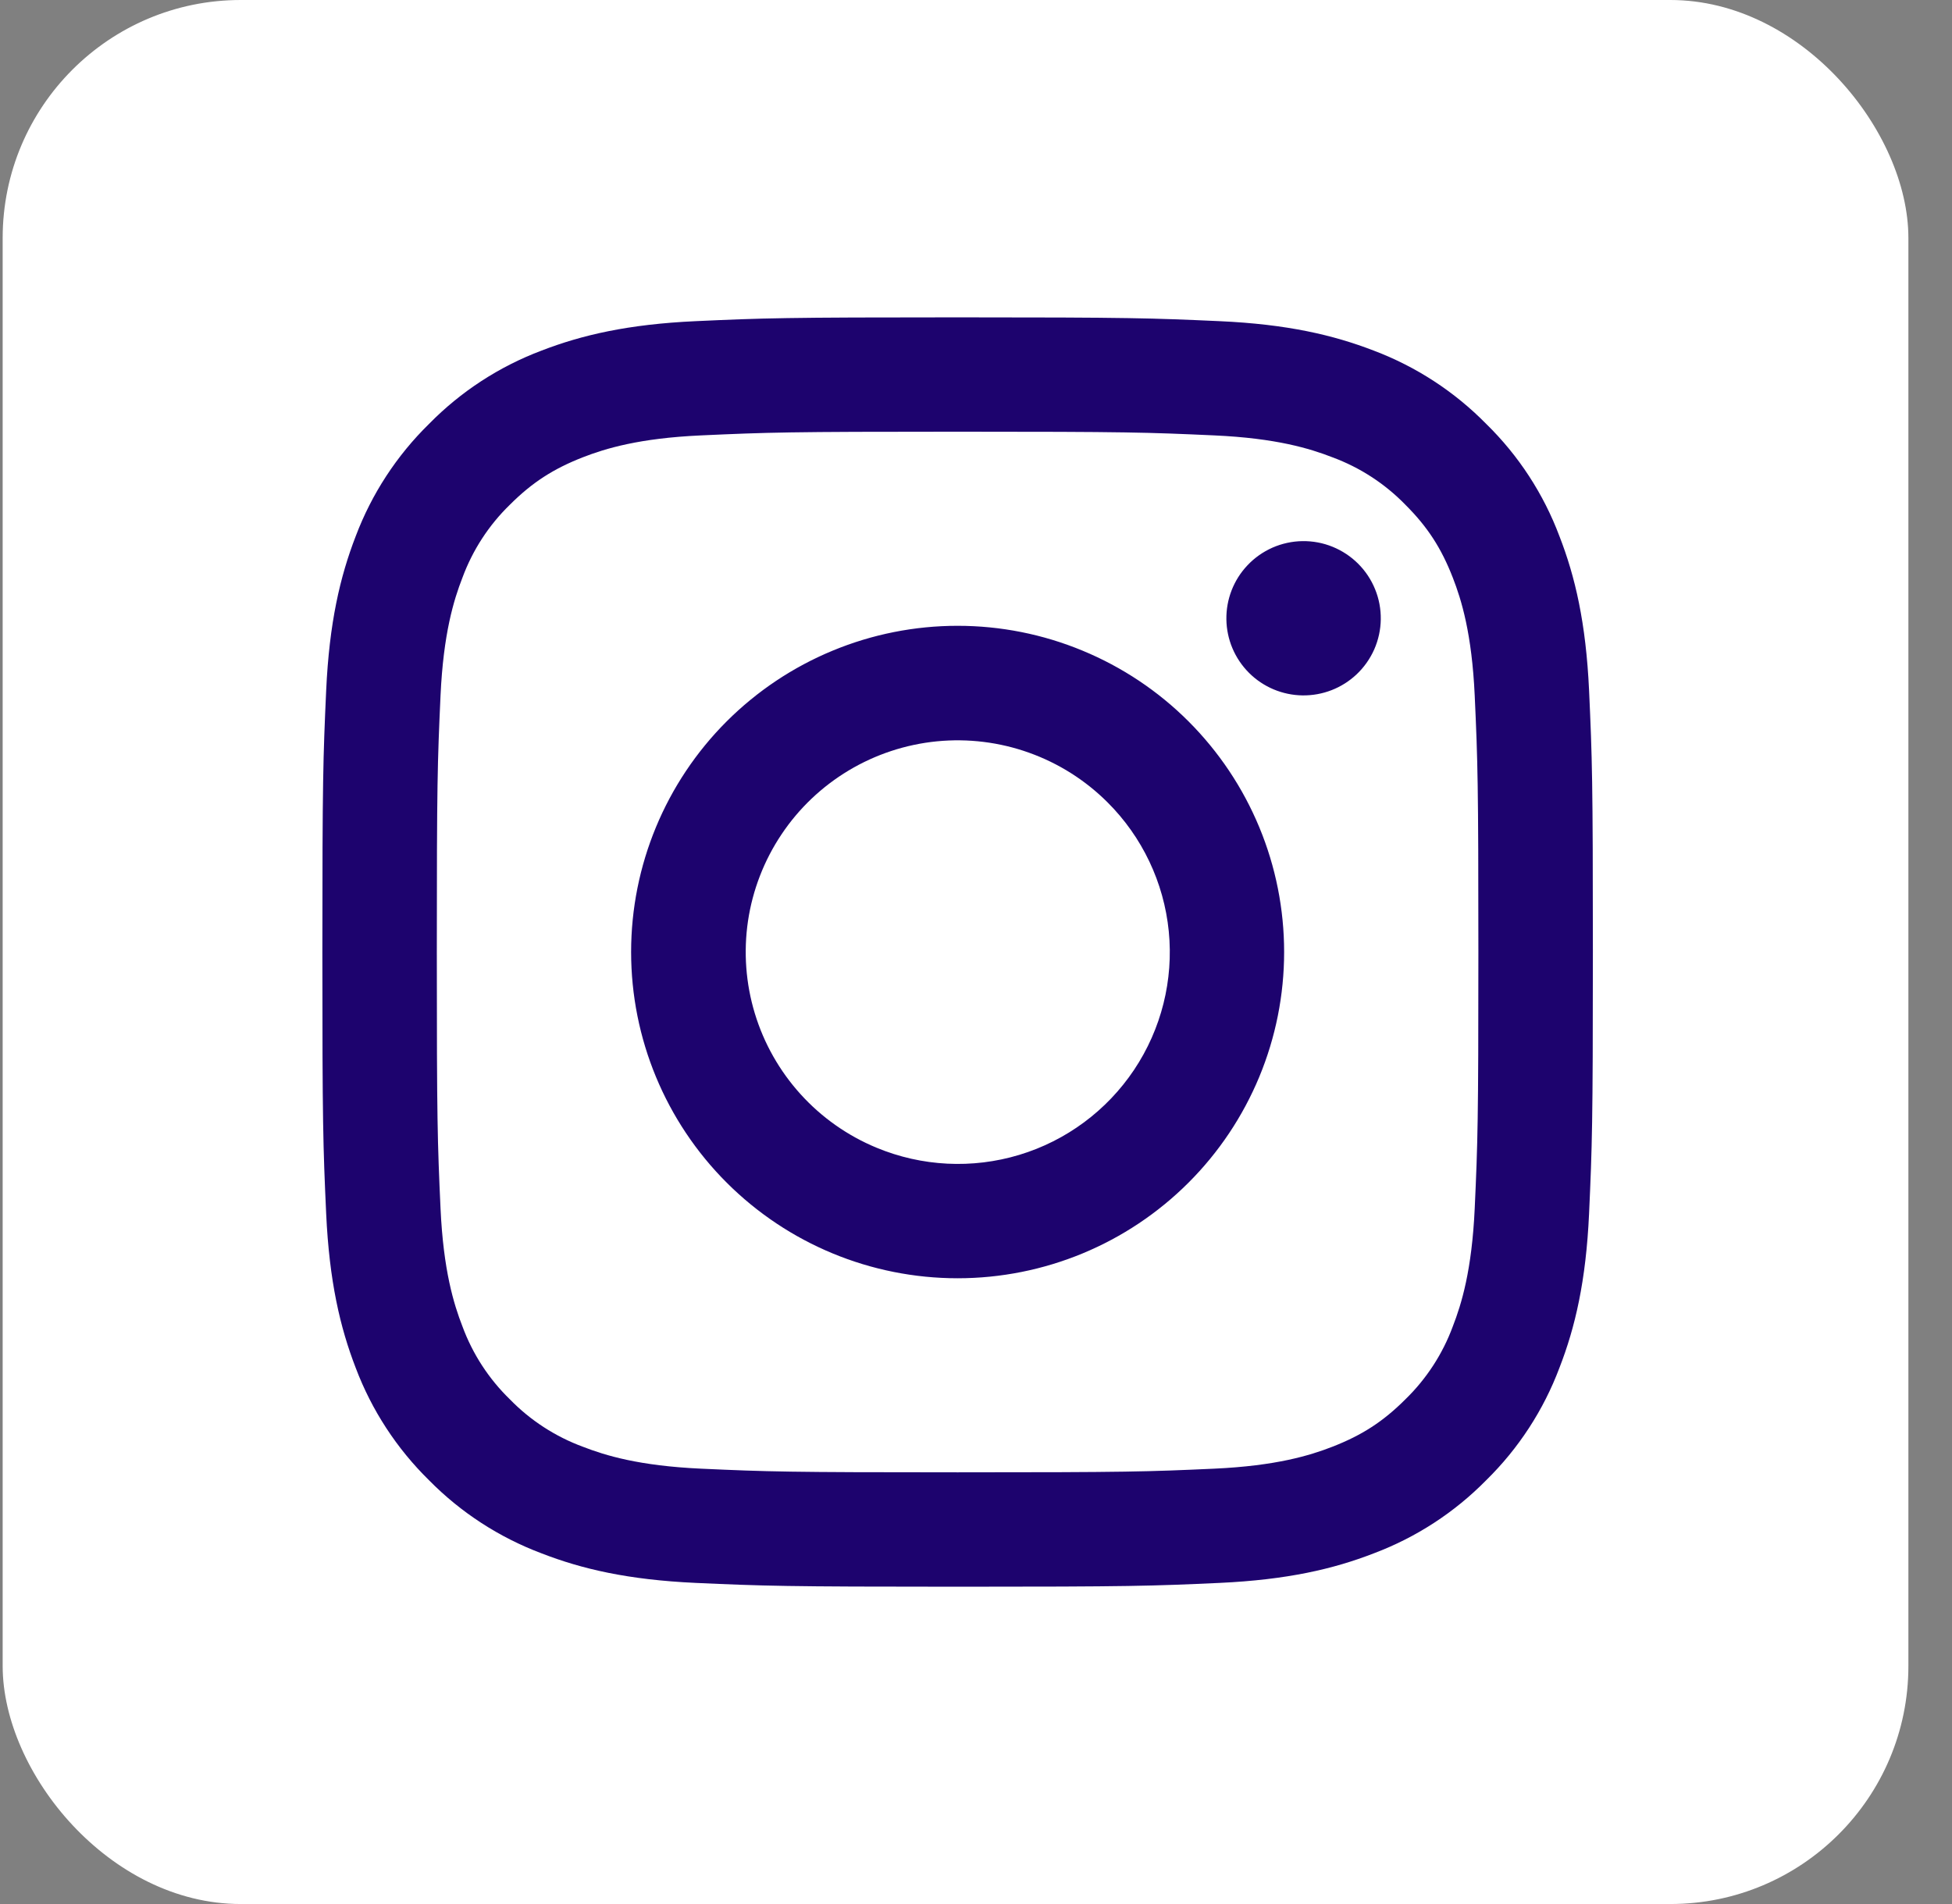 <svg width="41" height="40" viewBox="0 0 41 40" fill="none" xmlns="http://www.w3.org/2000/svg">
<rect x="0" y="0" width="41" height="40" fill="#808080" stroke="none"/>
<rect x="0.056" width="40.028" height="40" rx="5" fill="white"/>
<path fill-rule="evenodd" clip-rule="evenodd" d="M14.613 6.747C16.036 6.682 16.49 6.667 20.114 6.667C23.738 6.667 24.192 6.683 25.613 6.747C27.035 6.811 28.006 7.038 28.855 7.366C29.744 7.702 30.55 8.227 31.217 8.906C31.897 9.571 32.421 10.376 32.755 11.266C33.085 12.114 33.311 13.084 33.377 14.502C33.442 15.926 33.457 16.38 33.457 20C33.457 23.622 33.441 24.076 33.377 25.497C33.312 26.916 33.085 27.885 32.755 28.734C32.421 29.623 31.896 30.43 31.217 31.096C30.55 31.775 29.744 32.298 28.855 32.633C28.006 32.963 27.035 33.188 25.616 33.254C24.192 33.319 23.738 33.334 20.114 33.334C16.49 33.334 16.036 33.318 14.613 33.254C13.194 33.189 12.224 32.963 11.375 32.633C10.484 32.298 9.677 31.774 9.01 31.096C8.332 30.43 7.806 29.624 7.471 28.735C7.143 27.886 6.917 26.917 6.851 25.498C6.786 24.074 6.771 23.621 6.771 20C6.771 16.378 6.787 15.925 6.851 14.505C6.916 13.084 7.143 12.114 7.471 11.266C7.807 10.376 8.333 9.57 9.012 8.905C9.678 8.226 10.484 7.701 11.373 7.366C12.222 7.038 13.193 6.812 14.612 6.747H14.613ZM25.506 9.147C24.099 9.083 23.676 9.069 20.114 9.069C16.552 9.069 16.129 9.083 14.722 9.147C13.421 9.206 12.715 9.423 12.244 9.606C11.622 9.849 11.177 10.136 10.71 10.603C10.267 11.033 9.927 11.557 9.713 12.136C9.53 12.606 9.313 13.312 9.253 14.612C9.189 16.018 9.175 16.44 9.175 20C9.175 23.56 9.189 23.982 9.253 25.388C9.313 26.689 9.53 27.394 9.713 27.865C9.926 28.443 10.267 28.968 10.71 29.398C11.14 29.84 11.666 30.181 12.244 30.394C12.715 30.577 13.421 30.794 14.722 30.854C16.129 30.918 16.55 30.931 20.114 30.931C23.678 30.931 24.099 30.918 25.506 30.854C26.807 30.794 27.513 30.577 27.984 30.394C28.606 30.152 29.051 29.865 29.518 29.398C29.961 28.968 30.302 28.443 30.515 27.865C30.698 27.394 30.915 26.689 30.975 25.388C31.039 23.982 31.052 23.56 31.052 20C31.052 16.44 31.039 16.018 30.975 14.612C30.915 13.312 30.698 12.606 30.515 12.136C30.273 11.514 29.985 11.069 29.518 10.603C29.087 10.16 28.563 9.82 27.984 9.606C27.513 9.423 26.807 9.206 25.506 9.147ZM18.41 24.111C19.361 24.506 20.421 24.56 21.408 24.262C22.395 23.964 23.247 23.332 23.82 22.476C24.393 21.619 24.651 20.59 24.549 19.565C24.447 18.54 23.992 17.582 23.262 16.855C22.796 16.39 22.233 16.034 21.614 15.813C20.994 15.591 20.333 15.51 19.678 15.574C19.023 15.639 18.39 15.848 17.826 16.186C17.262 16.524 16.779 16.983 16.414 17.53C16.048 18.077 15.808 18.698 15.711 19.348C15.615 19.999 15.664 20.663 15.855 21.292C16.046 21.921 16.374 22.5 16.816 22.988C17.257 23.475 17.802 23.859 18.41 24.111ZM15.264 15.154C15.901 14.518 16.657 14.013 17.489 13.669C18.322 13.324 19.213 13.147 20.114 13.147C21.015 13.147 21.906 13.324 22.738 13.669C23.57 14.013 24.327 14.518 24.963 15.154C25.6 15.791 26.105 16.546 26.45 17.378C26.795 18.209 26.972 19.1 26.972 20C26.972 20.9 26.795 21.791 26.45 22.623C26.105 23.454 25.6 24.21 24.963 24.846C23.677 26.132 21.933 26.854 20.114 26.854C18.295 26.854 16.551 26.132 15.264 24.846C13.978 23.561 13.256 21.818 13.256 20C13.256 18.183 13.978 16.439 15.264 15.154ZM28.493 14.168C28.651 14.019 28.777 13.84 28.865 13.642C28.952 13.443 28.999 13.229 29.002 13.012C29.005 12.796 28.965 12.58 28.883 12.38C28.802 12.179 28.68 11.996 28.527 11.843C28.374 11.69 28.191 11.569 27.99 11.487C27.789 11.405 27.574 11.365 27.357 11.368C27.14 11.371 26.926 11.418 26.727 11.505C26.529 11.593 26.349 11.719 26.201 11.877C25.911 12.183 25.753 12.591 25.759 13.012C25.765 13.434 25.935 13.836 26.234 14.135C26.532 14.433 26.935 14.603 27.357 14.609C27.779 14.615 28.186 14.457 28.493 14.168Z" fill="#1D036E"/>
</svg>
